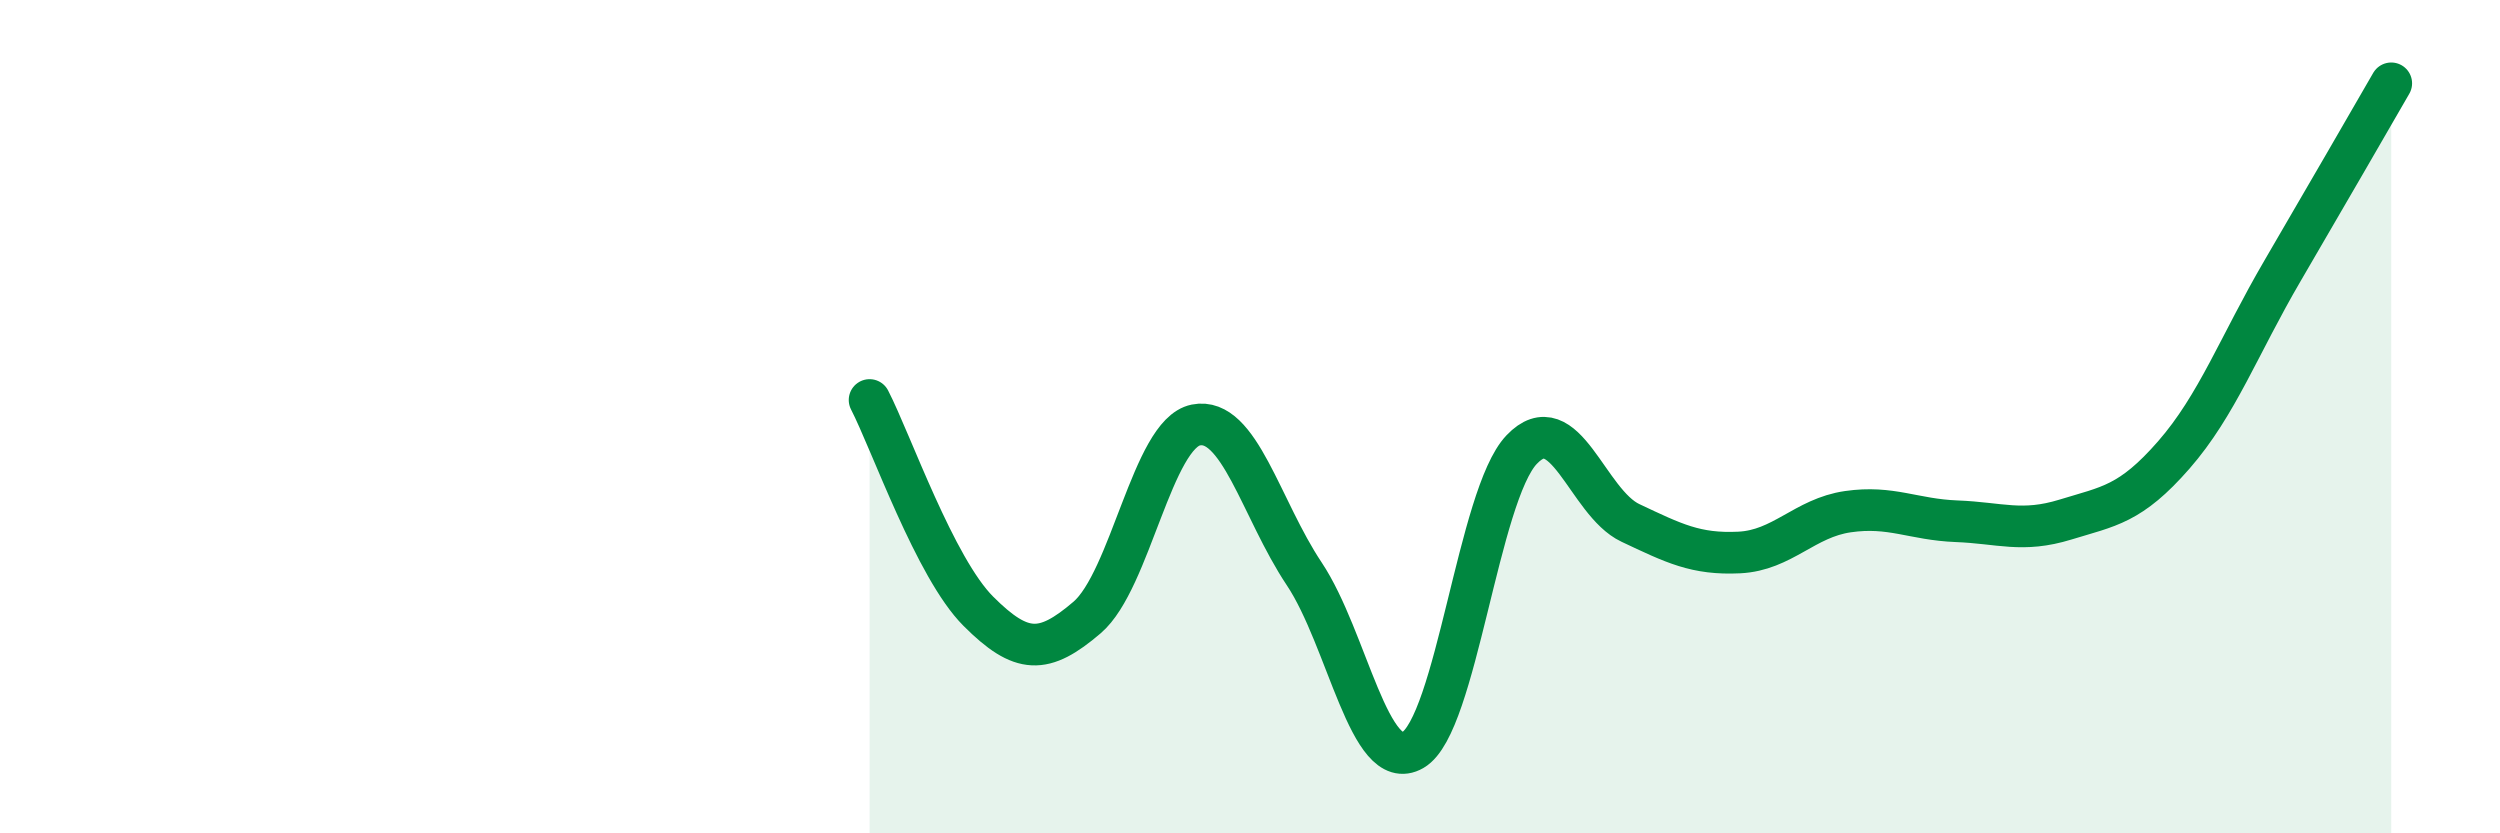 
    <svg width="60" height="20" viewBox="0 0 60 20" xmlns="http://www.w3.org/2000/svg">
      <path
        d="M 20.87,9.6 C 21.39,10.61 22.44,13.63 23.48,14.67 C 24.52,15.71 25.05,15.71 26.09,14.82 C 27.13,13.93 27.66,10.41 28.7,10.2 C 29.74,9.99 30.26,12.21 31.3,13.77 C 32.34,15.33 32.87,18.6 33.91,18 C 34.95,17.4 35.48,11.88 36.52,10.79 C 37.56,9.7 38.09,12.06 39.13,12.55 C 40.17,13.04 40.7,13.31 41.74,13.26 C 42.78,13.21 43.31,12.43 44.35,12.28 C 45.39,12.13 45.92,12.47 46.96,12.51 C 48,12.55 48.53,12.79 49.57,12.47 C 50.61,12.15 51.13,12.11 52.17,10.92 C 53.21,9.73 53.74,8.28 54.78,6.5 C 55.82,4.72 56.87,2.9 57.39,2L57.39 20L20.87 20Z"
        fill="#008740"
        opacity="0.1"
        stroke-linecap="round"
        stroke-linejoin="round"
      />
      <path
        d="M 20.87,9.6 C 21.39,10.61 22.44,13.63 23.48,14.67 C 24.52,15.71 25.05,15.71 26.09,14.82 C 27.13,13.93 27.66,10.41 28.7,10.2 C 29.74,9.99 30.26,12.21 31.3,13.77 C 32.34,15.33 32.87,18.6 33.91,18 C 34.95,17.4 35.48,11.88 36.52,10.79 C 37.56,9.7 38.09,12.06 39.13,12.55 C 40.17,13.04 40.7,13.31 41.74,13.26 C 42.78,13.21 43.31,12.43 44.35,12.28 C 45.39,12.13 45.92,12.47 46.96,12.51 C 48,12.55 48.53,12.79 49.57,12.47 C 50.61,12.15 51.13,12.11 52.17,10.92 C 53.21,9.73 53.74,8.28 54.78,6.5 C 55.82,4.72 56.87,2.9 57.39,2"
        stroke="#008740"
        stroke-width="1"
        fill="none"
        stroke-linecap="round"
        stroke-linejoin="round"
      />
    </svg>
  